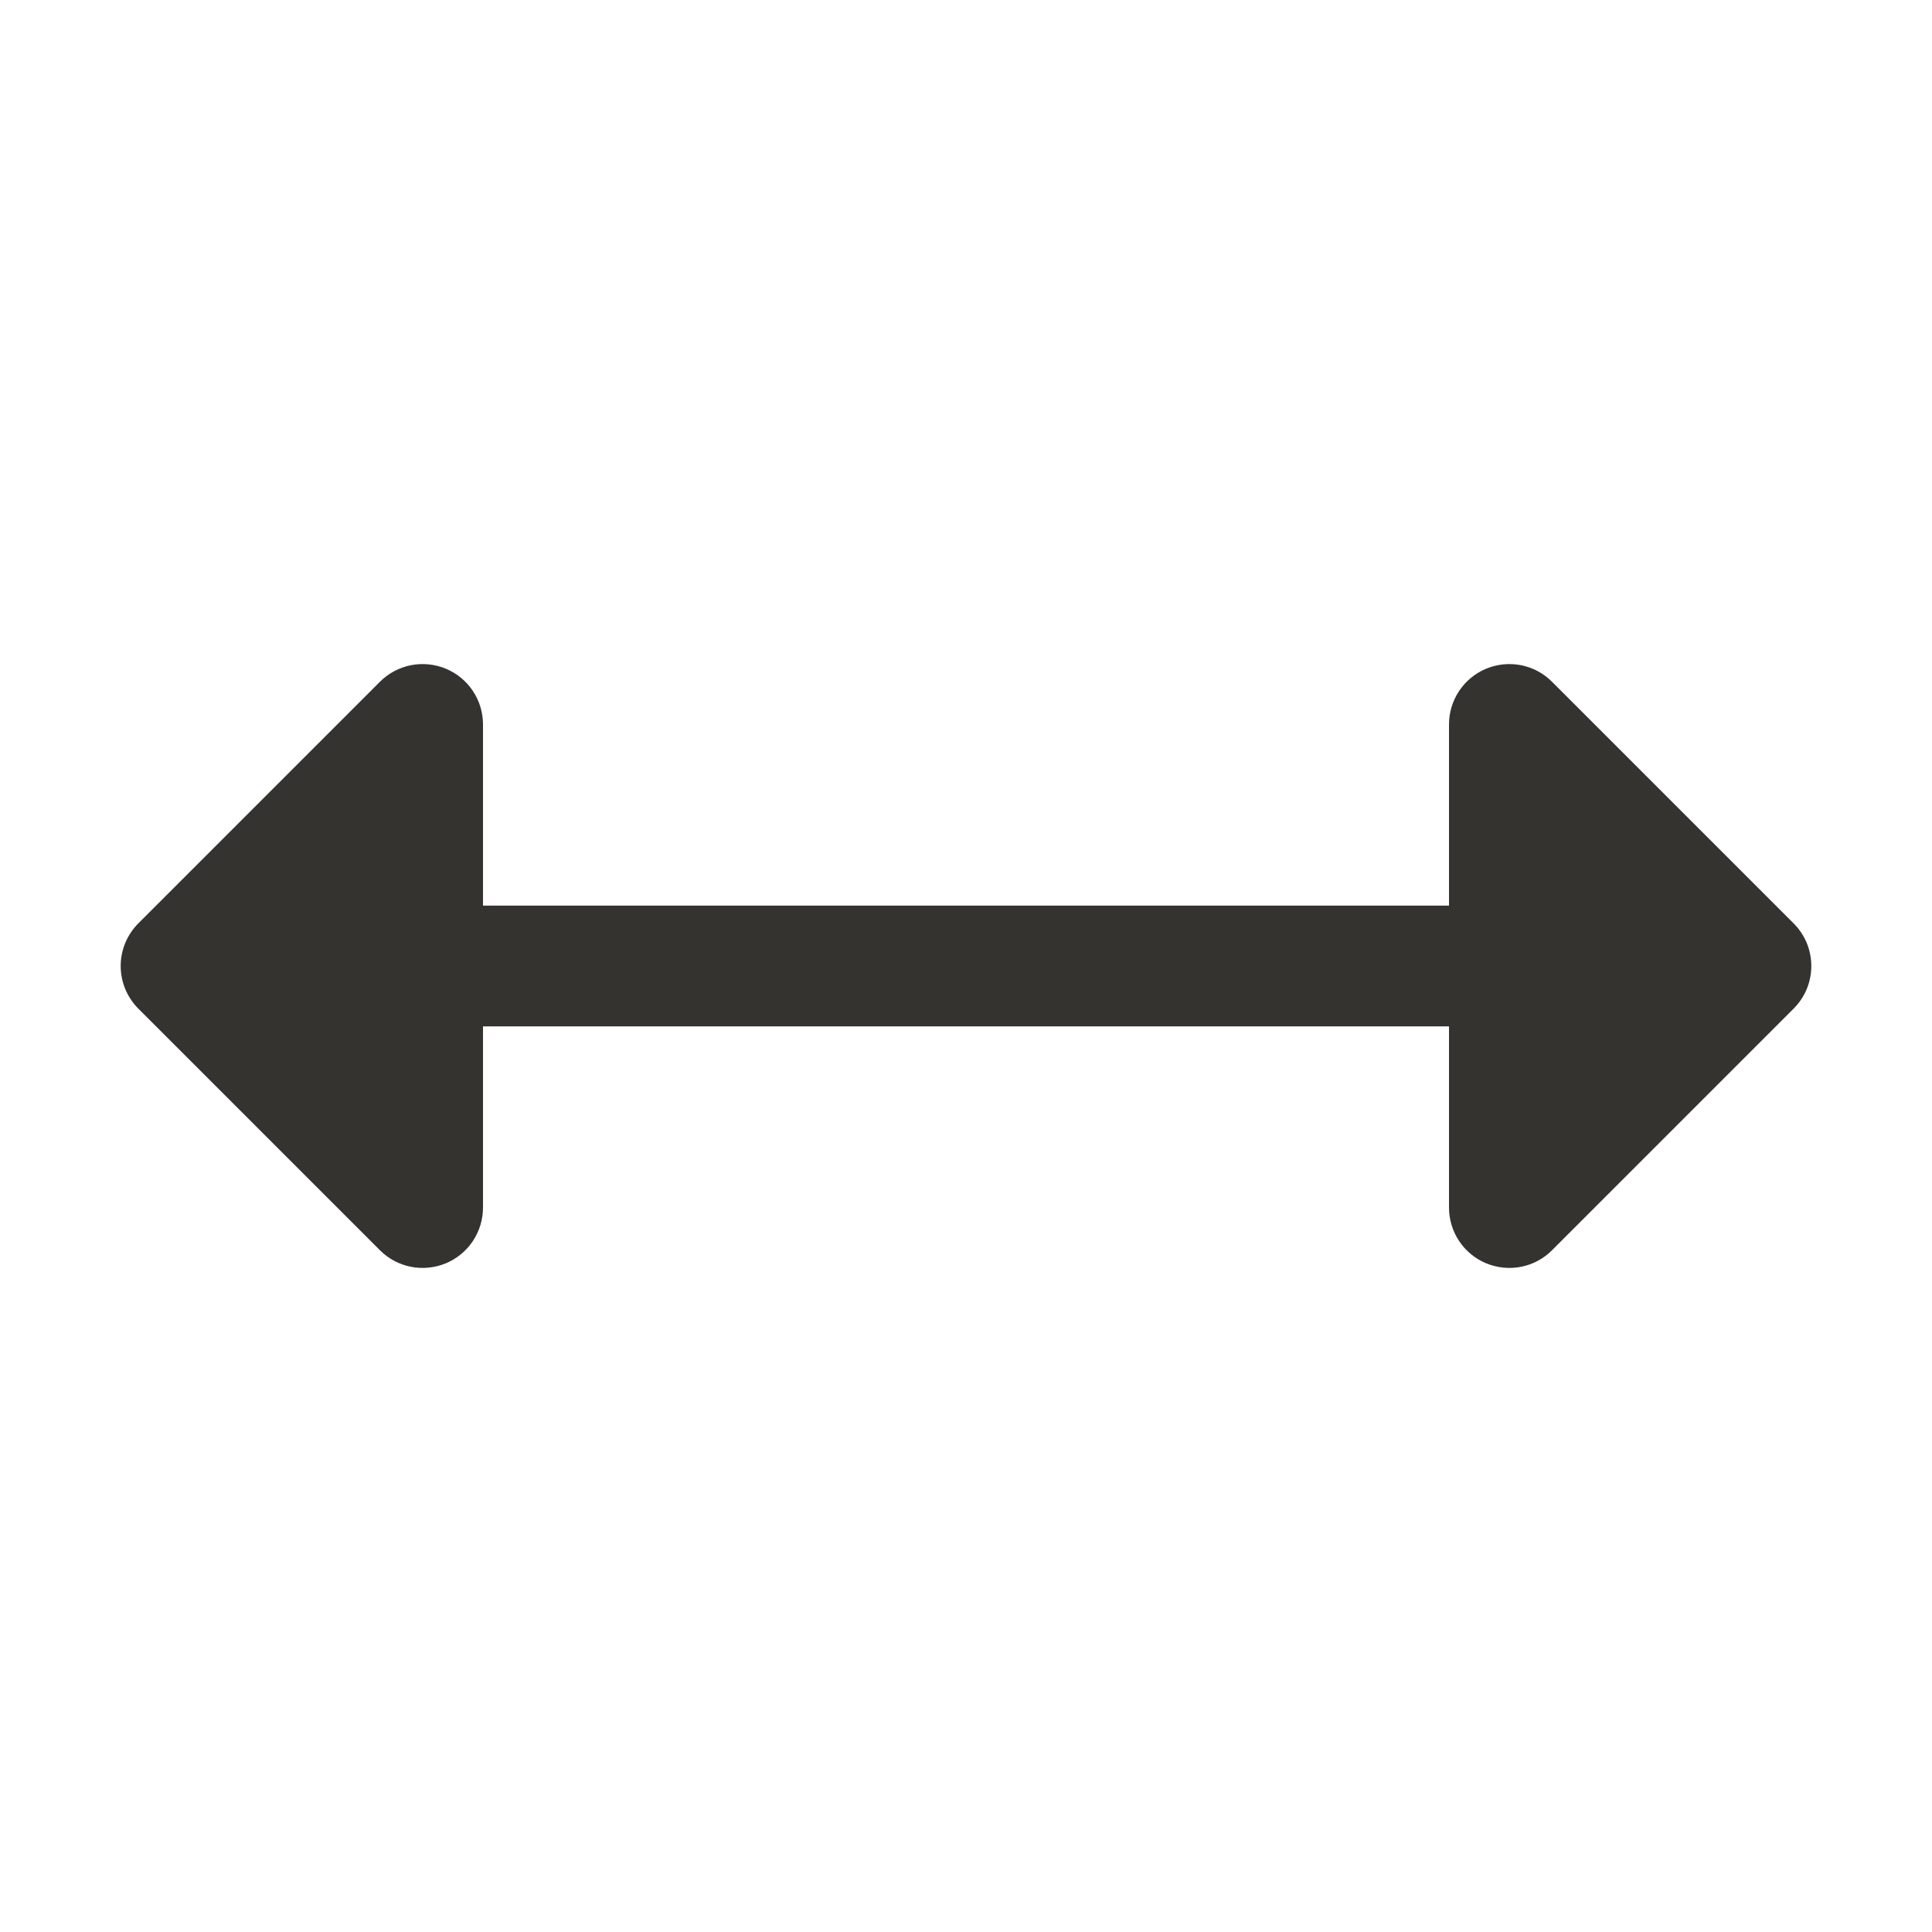 <?xml version="1.0" encoding="UTF-8"?> <svg xmlns="http://www.w3.org/2000/svg" width="32" height="32" viewBox="0 0 32 32" fill="none"><path d="M29.707 16.707L25.707 20.707C25.568 20.848 25.389 20.943 25.195 20.982C25.001 21.02 24.8 21 24.617 20.925C24.434 20.849 24.278 20.721 24.168 20.556C24.058 20.391 24 20.198 24 20V17H8V20C8 20.198 7.942 20.391 7.832 20.556C7.722 20.721 7.566 20.849 7.383 20.925C7.2 21 6.999 21.02 6.805 20.982C6.611 20.943 6.432 20.848 6.292 20.707L2.292 16.707C2.2 16.615 2.126 16.504 2.075 16.383C2.025 16.262 1.999 16.131 1.999 16C1.999 15.869 2.025 15.739 2.075 15.617C2.126 15.496 2.2 15.385 2.292 15.293L6.292 11.293C6.432 11.152 6.611 11.057 6.805 11.018C6.999 10.98 7.2 11 7.383 11.075C7.566 11.151 7.722 11.279 7.832 11.444C7.942 11.609 8 11.802 8 12V15H24V12C24 11.802 24.058 11.609 24.168 11.444C24.278 11.279 24.434 11.151 24.617 11.075C24.8 11 25.001 10.98 25.195 11.018C25.389 11.057 25.568 11.152 25.707 11.293L29.707 15.293C29.8 15.385 29.874 15.496 29.925 15.617C29.975 15.739 30.001 15.869 30.001 16C30.001 16.131 29.975 16.262 29.925 16.383C29.874 16.504 29.8 16.615 29.707 16.707Z" fill="#343330"></path></svg> 